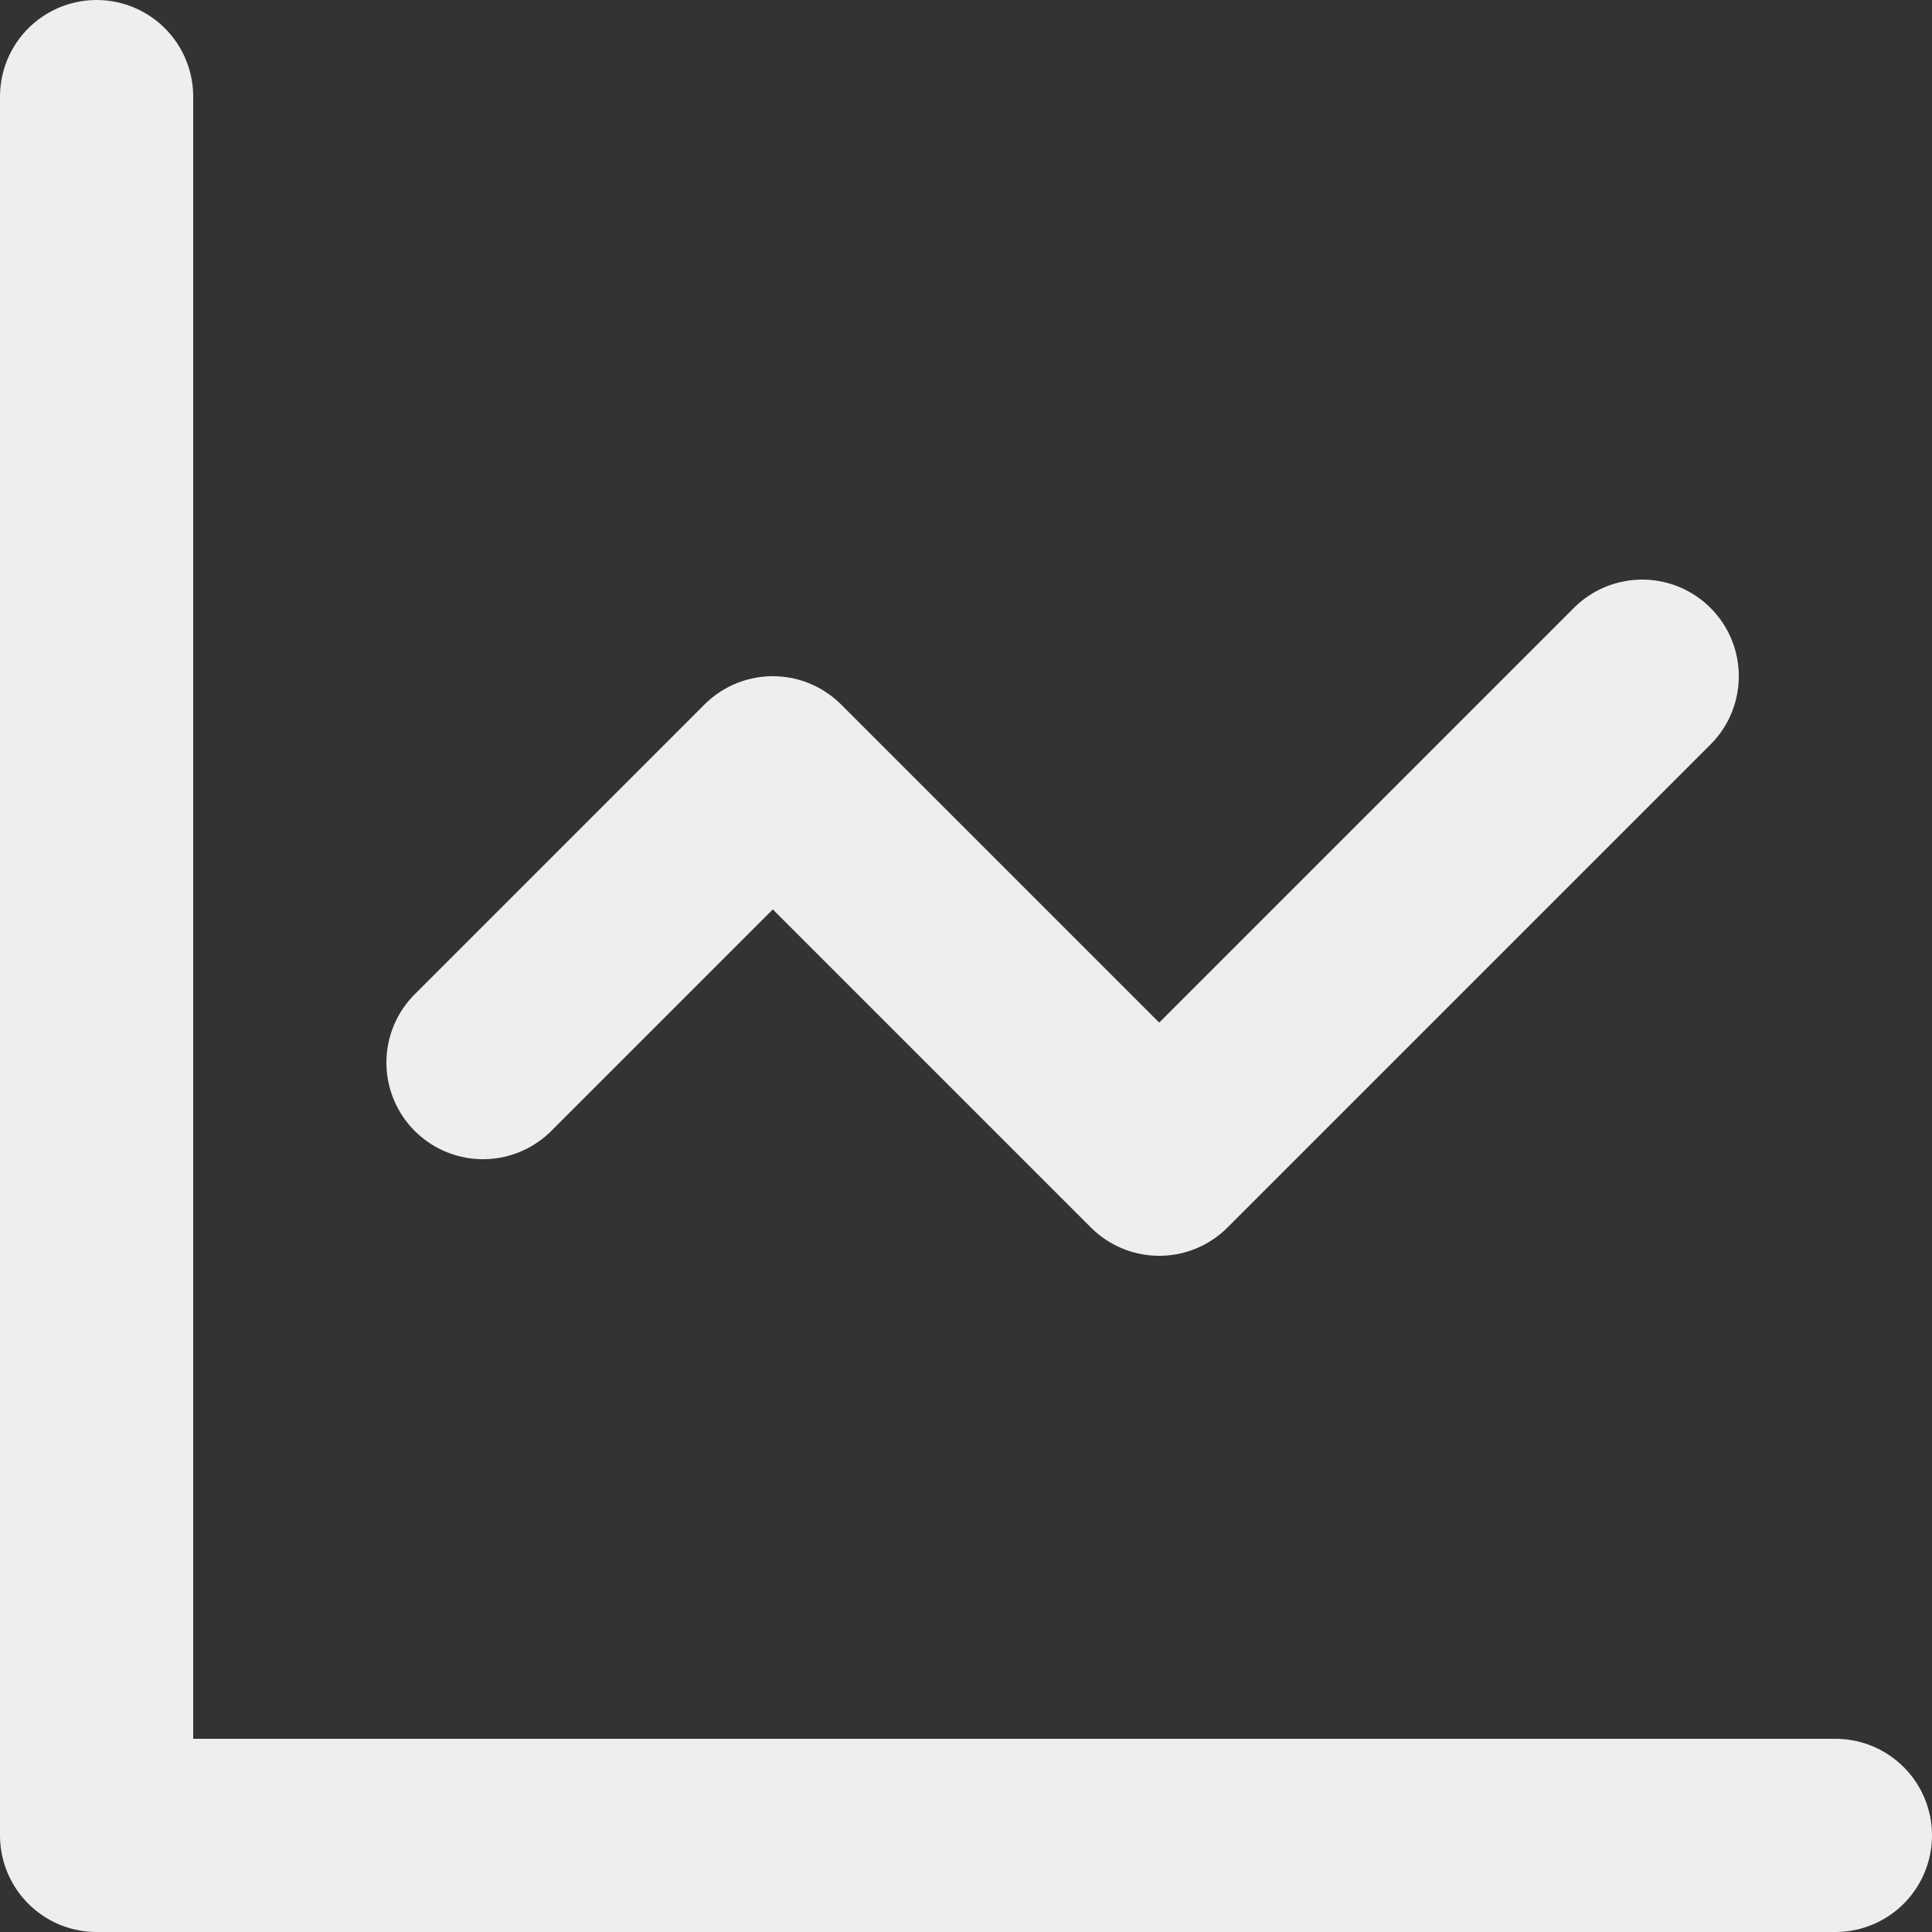 <svg width="20" height="20" viewBox="0 0 20 20" fill="none" xmlns="http://www.w3.org/2000/svg">
<rect x="0" y="0" width="20" height="20" fill="#333333" stroke="none"/>
<path d="M1 1V19H19" stroke="#EEEEEE" stroke-width="2" stroke-linecap="round" stroke-linejoin="round"/>
<path d="M17 7L12 12L8 8L5 11" stroke="#EEEEEE" stroke-width="2" stroke-linecap="round" stroke-linejoin="round"/>
</svg>
